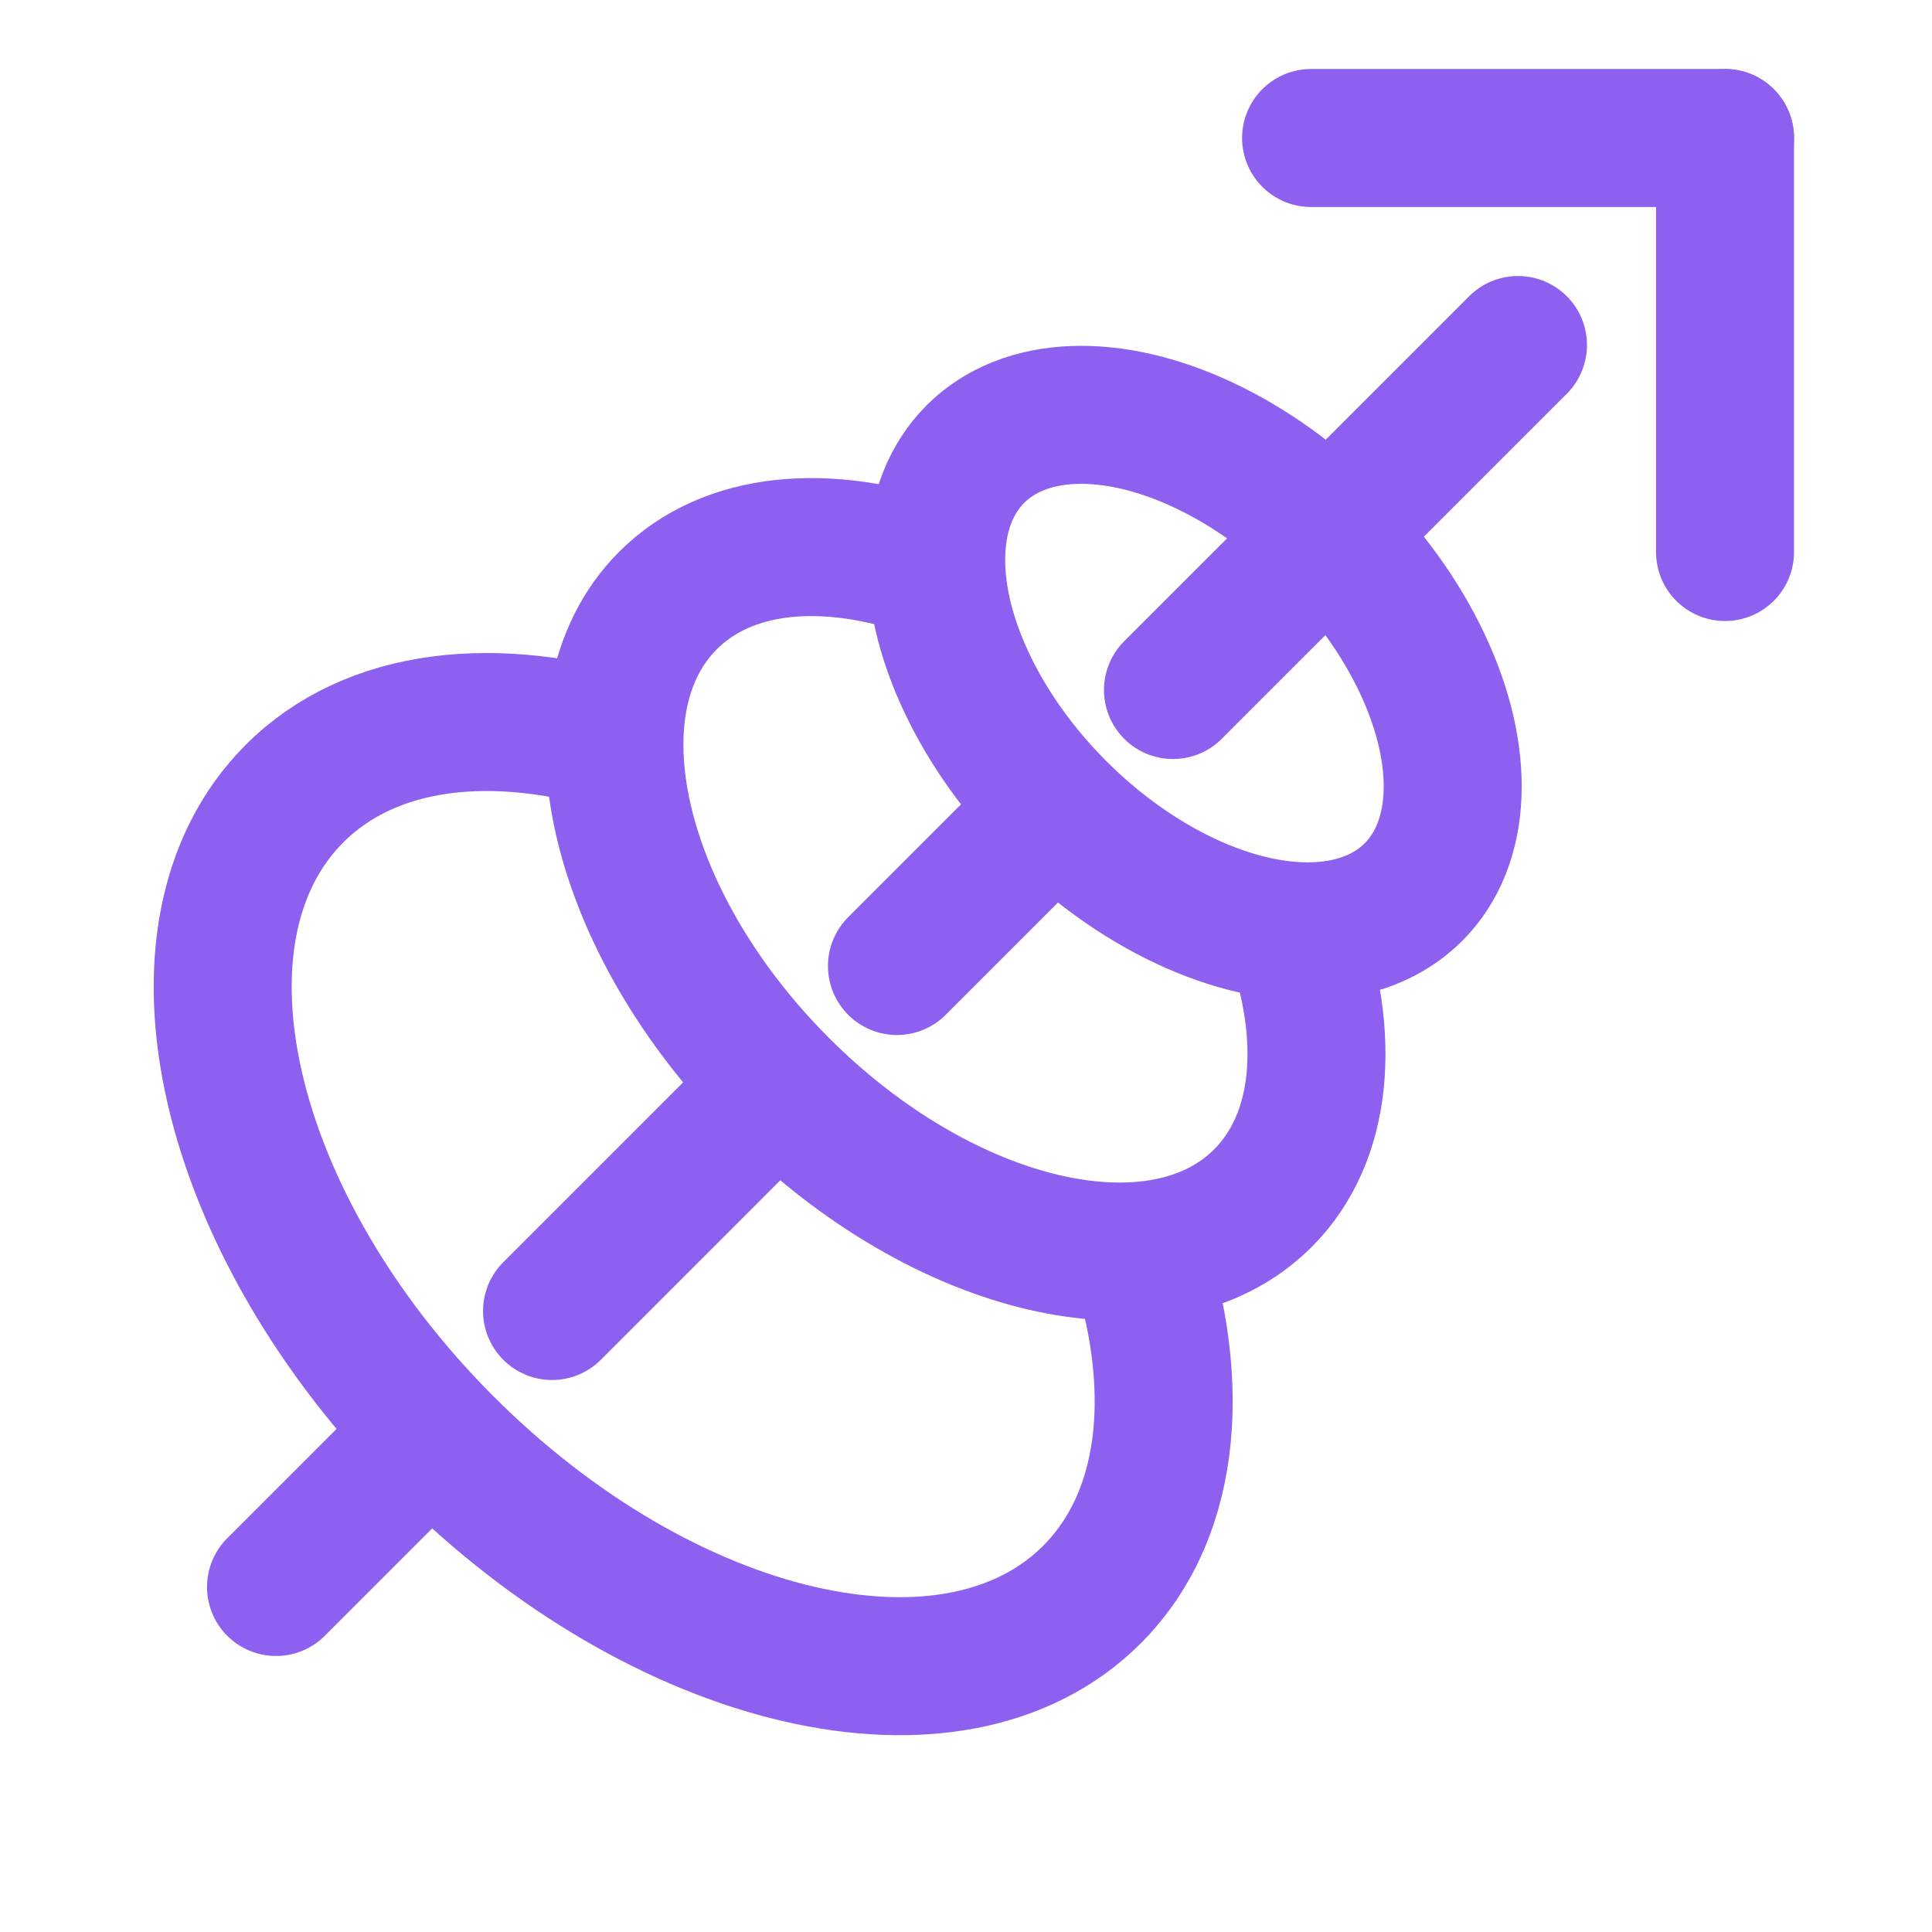 <svg width="54" height="54" viewBox="0 0 54 54" fill="none" xmlns="http://www.w3.org/2000/svg">
<g clip-path="url(#clip0_199_11036)">
<path d="M31.604 34.395C33.082 38.424 32.824 42.257 30.525 44.564C26.676 48.425 18.564 46.547 12.406 40.368C6.248 34.189 4.376 26.05 8.225 22.188C10.379 20.027 13.867 19.663 17.601 20.845" stroke="#8E60EF" stroke-width="3.857"/>
<path d="M26.039 15.913C23.112 14.883 20.345 15.104 18.666 16.789C15.794 19.67 17.191 25.743 21.785 30.353C26.38 34.964 32.432 36.365 35.304 33.484C36.992 31.789 37.205 28.991 36.159 26.036" stroke="#8E60EF" stroke-width="3.857"/>
<ellipse cx="33.385" cy="18.813" rx="8.657" ry="5.41" transform="rotate(45 33.385 18.813)" stroke="#8E60EF" stroke-width="3.857"/>
<path d="M32.785 19.286L42.428 9.643" stroke="#8E60EF" stroke-width="3.857" stroke-linecap="round"/>
<path d="M7.715 44.357L11.572 40.5" stroke="#8E60EF" stroke-width="3.857" stroke-linecap="round"/>
<path d="M25.07 27L28.927 23.143" stroke="#8E60EF" stroke-width="3.857" stroke-linecap="round"/>
<path d="M15.43 36.643L21.215 30.857" stroke="#8E60EF" stroke-width="3.857" stroke-linecap="round"/>
<path d="M36.645 3.857L48.216 3.857" stroke="#8E60EF" stroke-width="3.857" stroke-linecap="round"/>
<path d="M48.215 15.429V3.857" stroke="#8E60EF" stroke-width="3.857" stroke-linecap="round"/>
</g>
<defs>
<clipPath id="clip0_199_11036">
<rect width="54" height="54" fill="white"/>
</clipPath>
</defs>
</svg>
